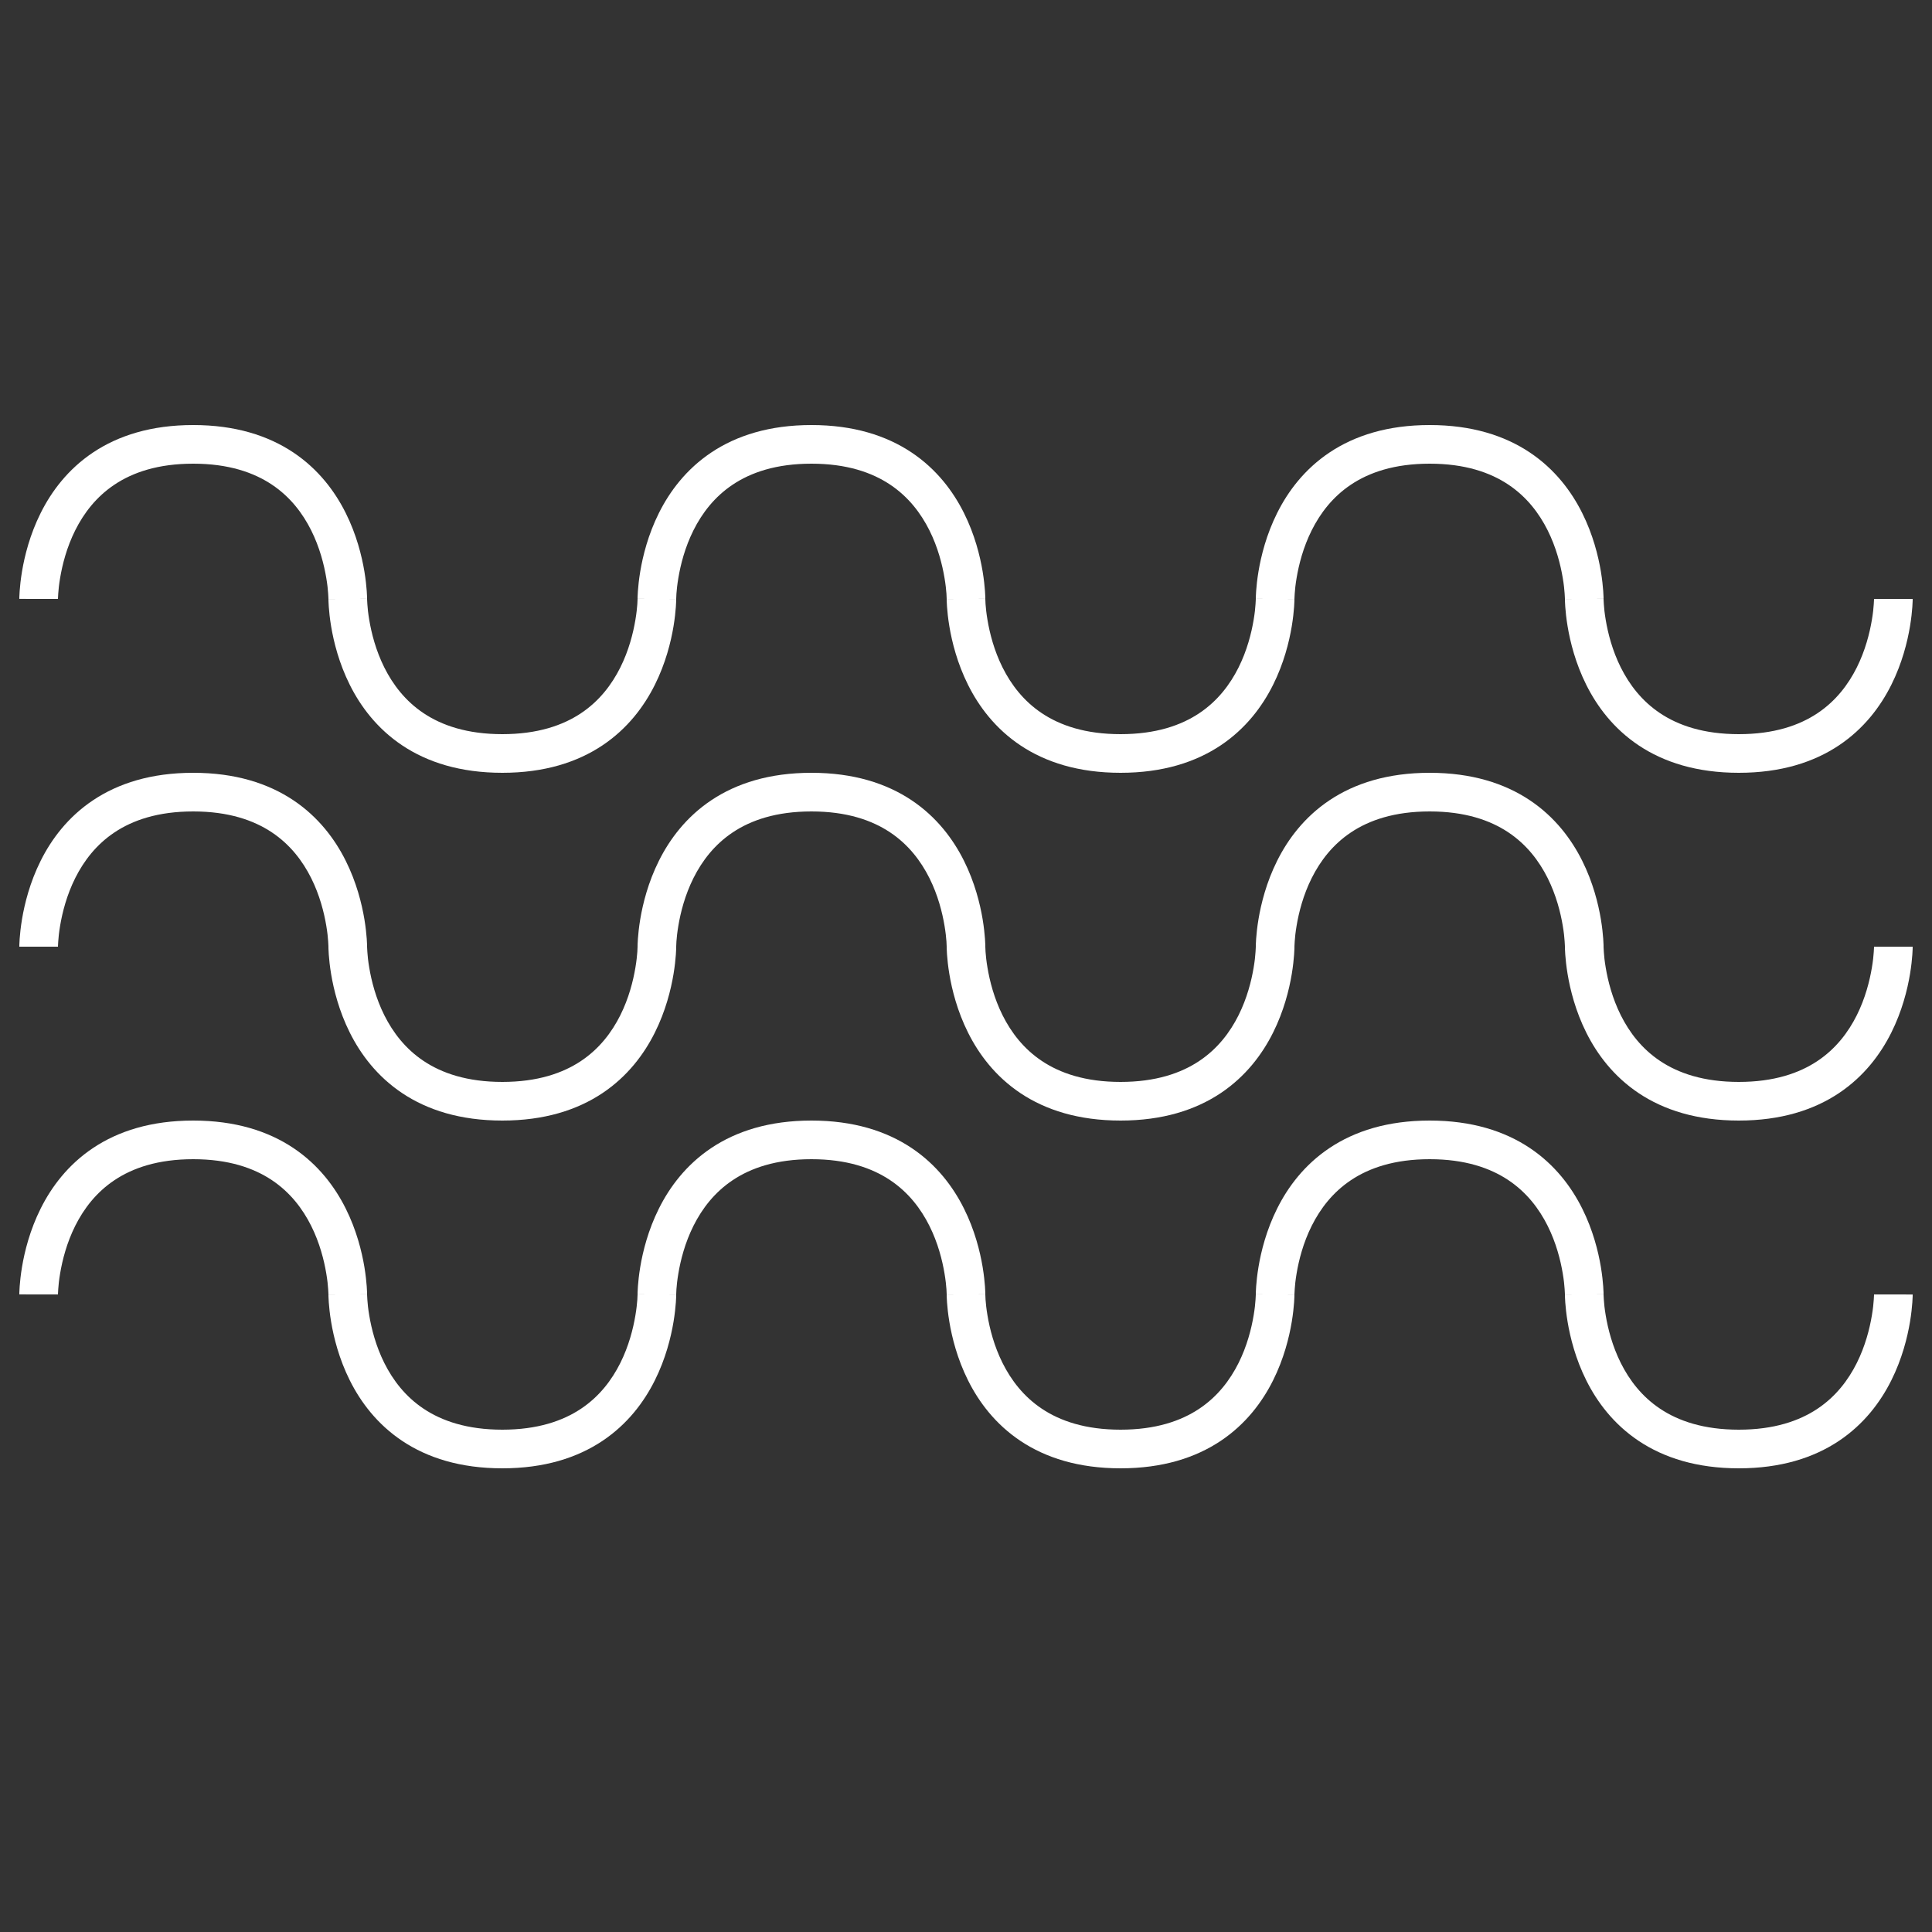 <?xml version="1.0" encoding="UTF-8"?> <svg xmlns="http://www.w3.org/2000/svg" width="50" height="50" viewBox="0 0 50 50" fill="none"><rect x="0" y="0" width="50" height="50" fill="#333333" stroke="none"/> <path fill-rule="evenodd" clip-rule="evenodd" d="M1.5 15.5C1.5 15.5 1.5 15.5 1 15.5C0.5 15.5 0.5 15.5 0.5 15.499V15.499L0.5 15.497L0.5 15.493L0.5 15.48C0.5 15.47 0.501 15.456 0.501 15.438C0.502 15.403 0.505 15.354 0.509 15.293C0.518 15.17 0.535 14.998 0.569 14.793C0.637 14.385 0.774 13.834 1.053 13.276C1.332 12.717 1.76 12.143 2.41 11.709C3.064 11.273 3.913 11 5 11C6.087 11 6.936 11.273 7.59 11.709C8.24 12.143 8.668 12.717 8.947 13.276C9.226 13.834 9.363 14.385 9.431 14.793C9.465 14.998 9.482 15.17 9.491 15.293C9.495 15.354 9.498 15.403 9.499 15.438C9.499 15.456 9.5 15.47 9.5 15.48L9.5 15.493L9.5 15.497L9.5 15.499L9.5 15.499V15.499V15.499L9.5 15.499C9.5 15.5 9.5 15.5 9 15.5C8.5 15.5 8.5 15.5 8.5 15.5L8.5 15.497L8.499 15.472C8.499 15.448 8.497 15.412 8.493 15.364C8.487 15.268 8.473 15.127 8.444 14.957C8.387 14.615 8.274 14.166 8.053 13.724C7.832 13.283 7.51 12.857 7.035 12.541C6.564 12.227 5.913 12 5 12C4.087 12 3.436 12.227 2.965 12.541C2.49 12.857 2.168 13.283 1.947 13.724C1.726 14.166 1.613 14.615 1.556 14.957C1.527 15.127 1.513 15.268 1.507 15.364C1.503 15.412 1.501 15.448 1.501 15.472L1.5 15.497L1.5 15.5ZM1.5 15.5L1.5 15.501C1.5 15.501 1.5 15.501 1.5 15.501L1.5 15.501L1.5 15.5ZM17 15.5C17.5 15.5 17.5 15.5 17.5 15.501V15.501V15.501L17.5 15.501V15.501V15.501L17.5 15.503L17.5 15.507L17.5 15.52L17.499 15.548L17.499 15.562C17.498 15.597 17.495 15.646 17.491 15.707C17.482 15.83 17.465 16.002 17.431 16.207C17.363 16.615 17.226 17.166 16.947 17.724C16.668 18.283 16.24 18.857 15.59 19.291C14.936 19.727 14.088 20 13 20C11.912 20 11.064 19.727 10.41 19.291C9.76 18.857 9.332 18.283 9.053 17.724C8.774 17.166 8.637 16.615 8.569 16.207C8.535 16.002 8.518 15.83 8.509 15.707C8.505 15.646 8.502 15.597 8.501 15.562C8.501 15.544 8.5 15.53 8.5 15.52L8.5 15.507L8.5 15.503L8.5 15.501L8.5 15.501L8.5 15.501L8.5 15.501L8.5 15.501C8.5 15.5 8.5 15.5 9 15.5C9.5 15.5 9.5 15.5 9.5 15.5L9.5 15.503L9.501 15.528C9.501 15.552 9.503 15.588 9.507 15.636C9.513 15.732 9.527 15.873 9.556 16.043C9.613 16.385 9.726 16.834 9.947 17.276C10.168 17.717 10.49 18.143 10.965 18.459C11.436 18.773 12.088 19 13 19C13.912 19 14.564 18.773 15.035 18.459C15.51 18.143 15.832 17.717 16.053 17.276C16.274 16.834 16.387 16.385 16.444 16.043C16.473 15.873 16.487 15.732 16.494 15.636C16.497 15.588 16.498 15.552 16.499 15.528L16.5 15.503L16.5 15.5C16.5 15.5 16.5 15.5 17 15.5ZM25 15.5C24.5 15.5 24.5 15.5 24.5 15.5L24.5 15.497L24.499 15.472C24.498 15.448 24.497 15.412 24.494 15.364C24.487 15.268 24.473 15.127 24.444 14.957C24.387 14.615 24.274 14.166 24.053 13.724C23.832 13.283 23.51 12.857 23.035 12.541C22.564 12.227 21.913 12 21 12C20.087 12 19.436 12.227 18.965 12.541C18.49 12.857 18.168 13.283 17.947 13.724C17.726 14.166 17.613 14.615 17.556 14.957C17.527 15.127 17.513 15.268 17.506 15.364C17.503 15.412 17.502 15.448 17.501 15.472L17.5 15.497L17.5 15.5C17.5 15.5 17.5 15.5 17 15.5C16.5 15.5 16.5 15.5 16.5 15.499V15.499V15.499V15.499L16.5 15.499L16.5 15.497L16.5 15.493L16.5 15.48C16.5 15.47 16.501 15.456 16.501 15.438C16.502 15.403 16.505 15.354 16.509 15.293C16.518 15.17 16.535 14.998 16.569 14.793C16.637 14.385 16.774 13.834 17.053 13.276C17.332 12.717 17.76 12.143 18.41 11.709C19.064 11.273 19.913 11 21 11C22.087 11 22.936 11.273 23.59 11.709C24.24 12.143 24.668 12.717 24.947 13.276C25.226 13.834 25.363 14.385 25.431 14.793C25.465 14.998 25.482 15.17 25.491 15.293C25.495 15.354 25.498 15.403 25.499 15.438C25.499 15.456 25.5 15.47 25.5 15.48L25.5 15.493L25.5 15.497L25.5 15.499V15.499L25.5 15.499V15.499V15.499C25.5 15.5 25.5 15.5 25 15.5ZM33 15.5C33.5 15.5 33.5 15.5 33.5 15.501V15.501V15.501C33.5 15.501 33.5 15.501 33.5 15.501L33.5 15.503L33.5 15.507L33.5 15.52C33.5 15.53 33.499 15.544 33.499 15.562C33.498 15.597 33.495 15.646 33.491 15.707C33.482 15.83 33.465 16.002 33.431 16.207C33.363 16.615 33.226 17.166 32.947 17.724C32.668 18.283 32.24 18.857 31.59 19.291C30.936 19.727 30.087 20 29 20C27.913 20 27.064 19.727 26.41 19.291C25.76 18.857 25.332 18.283 25.053 17.724C24.774 17.166 24.637 16.615 24.569 16.207C24.535 16.002 24.518 15.83 24.509 15.707C24.505 15.646 24.502 15.597 24.501 15.562C24.501 15.544 24.5 15.53 24.5 15.52L24.5 15.507L24.5 15.503L24.5 15.501V15.501L24.5 15.501V15.501V15.501C24.5 15.5 24.5 15.5 25 15.5C25.5 15.5 25.5 15.5 25.5 15.5L25.5 15.503L25.501 15.528C25.502 15.552 25.503 15.588 25.506 15.636C25.513 15.732 25.527 15.873 25.556 16.043C25.613 16.385 25.726 16.834 25.947 17.276C26.168 17.717 26.49 18.143 26.965 18.459C27.436 18.773 28.087 19 29 19C29.913 19 30.564 18.773 31.035 18.459C31.51 18.143 31.832 17.717 32.053 17.276C32.274 16.834 32.387 16.385 32.444 16.043C32.473 15.873 32.487 15.732 32.493 15.636C32.497 15.588 32.498 15.552 32.499 15.528L32.5 15.503L32.5 15.5C32.5 15.5 32.5 15.5 33 15.5ZM41 15.5C40.5 15.5 40.5 15.5 40.5 15.5L40.5 15.497L40.499 15.472C40.498 15.448 40.497 15.412 40.493 15.364C40.487 15.268 40.473 15.127 40.444 14.957C40.387 14.615 40.274 14.166 40.053 13.724C39.832 13.283 39.51 12.857 39.035 12.541C38.564 12.227 37.913 12 37 12C36.087 12 35.436 12.227 34.965 12.541C34.49 12.857 34.168 13.283 33.947 13.724C33.726 14.166 33.613 14.615 33.556 14.957C33.527 15.127 33.513 15.268 33.507 15.364C33.503 15.412 33.502 15.448 33.501 15.472L33.5 15.497L33.5 15.5C33.5 15.5 33.5 15.5 33 15.5C32.5 15.5 32.5 15.5 32.5 15.499V15.499V15.499V15.499V15.499L32.5 15.497L32.5 15.493L32.5 15.48L32.501 15.453L32.501 15.438C32.502 15.403 32.505 15.354 32.509 15.293C32.518 15.17 32.535 14.998 32.569 14.793C32.637 14.385 32.774 13.834 33.053 13.276C33.332 12.717 33.76 12.143 34.41 11.709C35.064 11.273 35.913 11 37 11C38.087 11 38.936 11.273 39.59 11.709C40.24 12.143 40.668 12.717 40.947 13.276C41.226 13.834 41.363 14.385 41.431 14.793C41.465 14.998 41.482 15.17 41.491 15.293C41.495 15.354 41.498 15.403 41.499 15.438L41.5 15.468L41.5 15.48L41.5 15.493L41.5 15.497L41.5 15.499L41.5 15.499V15.499V15.499V15.499C41.5 15.5 41.5 15.5 41 15.5ZM41 15.5C41.5 15.5 41.5 15.5 41.5 15.5L41.5 15.503L41.501 15.528C41.502 15.552 41.503 15.588 41.507 15.636C41.513 15.732 41.527 15.873 41.556 16.043C41.613 16.385 41.726 16.834 41.947 17.276C42.168 17.717 42.49 18.143 42.965 18.459C43.436 18.773 44.087 19 45 19C45.913 19 46.564 18.773 47.035 18.459C47.51 18.143 47.832 17.717 48.053 17.276C48.274 16.834 48.387 16.385 48.444 16.043C48.473 15.873 48.487 15.732 48.493 15.636C48.497 15.588 48.498 15.552 48.499 15.528L48.5 15.503L48.5 15.5C48.5 15.5 48.5 15.5 49 15.5C49.5 15.5 49.5 15.5 49.5 15.501V15.501L49.5 15.503L49.5 15.507L49.5 15.52C49.5 15.53 49.499 15.544 49.499 15.562C49.498 15.597 49.495 15.646 49.491 15.707C49.482 15.83 49.465 16.002 49.431 16.207C49.363 16.615 49.226 17.166 48.947 17.724C48.668 18.283 48.24 18.857 47.59 19.291C46.936 19.727 46.087 20 45 20C43.913 20 43.064 19.727 42.41 19.291C41.76 18.857 41.332 18.283 41.053 17.724C40.774 17.166 40.637 16.615 40.569 16.207C40.535 16.002 40.518 15.83 40.509 15.707C40.505 15.646 40.502 15.597 40.501 15.562C40.501 15.544 40.5 15.53 40.5 15.52L40.5 15.507L40.5 15.503L40.5 15.501L40.5 15.501V15.501V15.501V15.501C40.5 15.5 40.5 15.5 41 15.5ZM1.5 24.5C1.5 24.5 1.5 24.5 1 24.5C0.5 24.5 0.5 24.5 0.5 24.5V24.499L0.5 24.497L0.5 24.493L0.5 24.48C0.5 24.47 0.501 24.456 0.501 24.438C0.502 24.403 0.505 24.354 0.509 24.293C0.518 24.17 0.535 23.998 0.569 23.793C0.637 23.385 0.774 22.834 1.053 22.276C1.332 21.717 1.76 21.143 2.41 20.709C3.064 20.273 3.913 20 5 20C6.087 20 6.936 20.273 7.59 20.709C8.24 21.143 8.668 21.717 8.947 22.276C9.226 22.834 9.363 23.385 9.431 23.793C9.465 23.998 9.482 24.17 9.491 24.293C9.495 24.354 9.498 24.403 9.499 24.438C9.499 24.456 9.5 24.47 9.5 24.48L9.5 24.493L9.5 24.497L9.5 24.499L9.5 24.499V24.499V24.499L9.5 24.5C9.5 24.5 9.5 24.5 9 24.5C8.5 24.5 8.5 24.5 8.5 24.5L8.5 24.497L8.499 24.472C8.499 24.448 8.497 24.412 8.493 24.364C8.487 24.268 8.473 24.127 8.444 23.957C8.387 23.615 8.274 23.166 8.053 22.724C7.832 22.283 7.51 21.857 7.035 21.541C6.564 21.227 5.913 21 5 21C4.087 21 3.436 21.227 2.965 21.541C2.49 21.857 2.168 22.283 1.947 22.724C1.726 23.166 1.613 23.615 1.556 23.957C1.527 24.127 1.513 24.268 1.507 24.364C1.503 24.412 1.501 24.448 1.501 24.472L1.5 24.497L1.5 24.5ZM1.5 24.5L1.5 24.501L1.5 24.501L1.5 24.501L1.5 24.5ZM17 24.5C17.5 24.5 17.5 24.5 17.5 24.5V24.501V24.501L17.5 24.501V24.501V24.501L17.5 24.503L17.5 24.507L17.5 24.52L17.499 24.548L17.499 24.562C17.498 24.597 17.495 24.646 17.491 24.707C17.482 24.83 17.465 25.002 17.431 25.207C17.363 25.615 17.226 26.166 16.947 26.724C16.668 27.283 16.24 27.857 15.59 28.291C14.936 28.727 14.088 29 13 29C11.912 29 11.064 28.727 10.41 28.291C9.76 27.857 9.332 27.283 9.053 26.724C8.774 26.166 8.637 25.615 8.569 25.207C8.535 25.002 8.518 24.83 8.509 24.707C8.505 24.646 8.502 24.597 8.501 24.562C8.501 24.544 8.5 24.53 8.5 24.52L8.5 24.507L8.5 24.503L8.5 24.501L8.5 24.501L8.5 24.501L8.5 24.501L8.5 24.5C8.5 24.5 8.5 24.5 9 24.5C9.5 24.5 9.5 24.5 9.5 24.5L9.5 24.503L9.501 24.528C9.501 24.552 9.503 24.588 9.507 24.636C9.513 24.732 9.527 24.873 9.556 25.043C9.613 25.385 9.726 25.834 9.947 26.276C10.168 26.717 10.49 27.143 10.965 27.459C11.436 27.773 12.088 28 13 28C13.912 28 14.564 27.773 15.035 27.459C15.51 27.143 15.832 26.717 16.053 26.276C16.274 25.834 16.387 25.385 16.444 25.043C16.473 24.873 16.487 24.732 16.494 24.636C16.497 24.588 16.498 24.552 16.499 24.528L16.5 24.503L16.5 24.5C16.5 24.5 16.5 24.5 17 24.5ZM25 24.5C24.5 24.5 24.5 24.5 24.5 24.5L24.5 24.497L24.499 24.472C24.498 24.448 24.497 24.412 24.494 24.364C24.487 24.268 24.473 24.127 24.444 23.957C24.387 23.615 24.274 23.166 24.053 22.724C23.832 22.283 23.51 21.857 23.035 21.541C22.564 21.227 21.913 21 21 21C20.087 21 19.436 21.227 18.965 21.541C18.49 21.857 18.168 22.283 17.947 22.724C17.726 23.166 17.613 23.615 17.556 23.957C17.527 24.127 17.513 24.268 17.506 24.364C17.503 24.412 17.502 24.448 17.501 24.472L17.5 24.497L17.5 24.5C17.5 24.5 17.5 24.5 17 24.5C16.5 24.5 16.5 24.5 16.5 24.5V24.499V24.499V24.499L16.5 24.499L16.5 24.497L16.5 24.493L16.5 24.48C16.5 24.475 16.5 24.468 16.501 24.461C16.501 24.454 16.501 24.447 16.501 24.438C16.502 24.403 16.505 24.354 16.509 24.293C16.518 24.17 16.535 23.998 16.569 23.793C16.637 23.385 16.774 22.834 17.053 22.276C17.332 21.717 17.76 21.143 18.41 20.709C19.064 20.273 19.913 20 21 20C22.087 20 22.936 20.273 23.59 20.709C24.24 21.143 24.668 21.717 24.947 22.276C25.226 22.834 25.363 23.385 25.431 23.793C25.465 23.998 25.482 24.17 25.491 24.293C25.495 24.354 25.498 24.403 25.499 24.438L25.5 24.466L25.5 24.48L25.5 24.493L25.5 24.497L25.5 24.499V24.499L25.5 24.499V24.499V24.5C25.5 24.5 25.5 24.5 25 24.5ZM33 24.5C33.5 24.5 33.5 24.5 33.5 24.5V24.501V24.501C33.5 24.501 33.5 24.501 33.5 24.501L33.5 24.503L33.5 24.507L33.5 24.52C33.5 24.53 33.499 24.544 33.499 24.562C33.498 24.597 33.495 24.646 33.491 24.707C33.482 24.83 33.465 25.002 33.431 25.207C33.363 25.615 33.226 26.166 32.947 26.724C32.668 27.283 32.24 27.857 31.59 28.291C30.936 28.727 30.087 29 29 29C27.913 29 27.064 28.727 26.41 28.291C25.76 27.857 25.332 27.283 25.053 26.724C24.774 26.166 24.637 25.615 24.569 25.207C24.535 25.002 24.518 24.83 24.509 24.707C24.505 24.646 24.502 24.597 24.501 24.562C24.501 24.544 24.5 24.53 24.5 24.52L24.5 24.507L24.5 24.503L24.5 24.501V24.501L24.5 24.501V24.501V24.5C24.5 24.5 24.5 24.5 25 24.5C25.5 24.5 25.5 24.5 25.5 24.5L25.5 24.503L25.501 24.528C25.502 24.552 25.503 24.588 25.506 24.636C25.513 24.732 25.527 24.873 25.556 25.043C25.613 25.385 25.726 25.834 25.947 26.276C26.168 26.717 26.49 27.143 26.965 27.459C27.436 27.773 28.087 28 29 28C29.913 28 30.564 27.773 31.035 27.459C31.51 27.143 31.832 26.717 32.053 26.276C32.274 25.834 32.387 25.385 32.444 25.043C32.473 24.873 32.487 24.732 32.493 24.636C32.497 24.588 32.498 24.552 32.499 24.528L32.5 24.503L32.5 24.5C32.5 24.5 32.5 24.5 33 24.5ZM41 24.5C40.5 24.5 40.5 24.5 40.5 24.5L40.5 24.497L40.499 24.472C40.498 24.448 40.497 24.412 40.493 24.364C40.487 24.268 40.473 24.127 40.444 23.957C40.387 23.615 40.274 23.166 40.053 22.724C39.832 22.283 39.51 21.857 39.035 21.541C38.564 21.227 37.913 21 37 21C36.087 21 35.436 21.227 34.965 21.541C34.49 21.857 34.168 22.283 33.947 22.724C33.726 23.166 33.613 23.615 33.556 23.957C33.527 24.127 33.513 24.268 33.507 24.364C33.503 24.412 33.502 24.448 33.501 24.472L33.5 24.497L33.5 24.5C33.5 24.5 33.5 24.5 33 24.5C32.5 24.5 32.5 24.5 32.5 24.5V24.499V24.499V24.499V24.499L32.5 24.497L32.5 24.493L32.5 24.48L32.501 24.453L32.501 24.438C32.502 24.403 32.505 24.354 32.509 24.293C32.518 24.17 32.535 23.998 32.569 23.793C32.637 23.385 32.774 22.834 33.053 22.276C33.332 21.717 33.76 21.143 34.41 20.709C35.064 20.273 35.913 20 37 20C38.087 20 38.936 20.273 39.59 20.709C40.24 21.143 40.668 21.717 40.947 22.276C41.226 22.834 41.363 23.385 41.431 23.793C41.465 23.998 41.482 24.17 41.491 24.293C41.495 24.354 41.498 24.403 41.499 24.438L41.5 24.468L41.5 24.48L41.5 24.493L41.5 24.497L41.5 24.499L41.5 24.499V24.499V24.499V24.5C41.5 24.5 41.5 24.5 41 24.5ZM41 24.5C41.5 24.5 41.5 24.5 41.5 24.5L41.5 24.503L41.501 24.528C41.502 24.552 41.503 24.588 41.507 24.636C41.513 24.732 41.527 24.873 41.556 25.043C41.613 25.385 41.726 25.834 41.947 26.276C42.168 26.717 42.49 27.143 42.965 27.459C43.436 27.773 44.087 28 45 28C45.913 28 46.564 27.773 47.035 27.459C47.51 27.143 47.832 26.717 48.053 26.276C48.274 25.834 48.387 25.385 48.444 25.043C48.473 24.873 48.487 24.732 48.493 24.636C48.497 24.588 48.498 24.552 48.499 24.528L48.5 24.503L48.5 24.5C48.5 24.5 48.5 24.5 49 24.5C49.5 24.5 49.5 24.5 49.5 24.5V24.501L49.5 24.503L49.5 24.507L49.5 24.52L49.499 24.546L49.499 24.562C49.498 24.597 49.495 24.646 49.491 24.707C49.482 24.83 49.465 25.002 49.431 25.207C49.363 25.615 49.226 26.166 48.947 26.724C48.668 27.283 48.24 27.857 47.59 28.291C46.936 28.727 46.087 29 45 29C43.913 29 43.064 28.727 42.41 28.291C41.76 27.857 41.332 27.283 41.053 26.724C40.774 26.166 40.637 25.615 40.569 25.207C40.535 25.002 40.518 24.83 40.509 24.707C40.505 24.646 40.502 24.597 40.501 24.562L40.5 24.53L40.5 24.52L40.5 24.507L40.5 24.503L40.5 24.501L40.5 24.501V24.501V24.501V24.5C40.5 24.5 40.5 24.5 41 24.5ZM1 33.5C1.5 33.5 1.5 33.5 1.5 33.5L1.5 33.501L1.5 33.501L1.5 33.501L1.5 33.5L1.5 33.497L1.501 33.472C1.501 33.448 1.503 33.412 1.507 33.364C1.513 33.268 1.527 33.127 1.556 32.957C1.613 32.615 1.726 32.166 1.947 31.724C2.168 31.283 2.49 30.857 2.965 30.541C3.436 30.227 4.087 30 5 30C5.913 30 6.564 30.227 7.035 30.541C7.51 30.857 7.832 31.283 8.053 31.724C8.274 32.166 8.387 32.615 8.444 32.957C8.473 33.127 8.487 33.268 8.493 33.364C8.497 33.412 8.499 33.448 8.499 33.472L8.5 33.497L8.5 33.5C8.5 33.5 8.5 33.5 9 33.5C8.5 33.5 8.5 33.5 8.5 33.501L8.5 33.501L8.5 33.501L8.5 33.501L8.5 33.501L8.5 33.503L8.5 33.507L8.5 33.52C8.5 33.53 8.501 33.544 8.501 33.562C8.502 33.597 8.505 33.646 8.509 33.708C8.518 33.83 8.535 34.002 8.569 34.207C8.637 34.615 8.774 35.166 9.053 35.724C9.332 36.283 9.76 36.857 10.41 37.291C11.064 37.727 11.912 38 13 38C14.088 38 14.936 37.727 15.59 37.291C16.24 36.857 16.668 36.283 16.947 35.724C17.226 35.166 17.363 34.615 17.431 34.207C17.465 34.002 17.482 33.83 17.491 33.708C17.495 33.646 17.498 33.597 17.499 33.562L17.499 33.548L17.5 33.52L17.5 33.507L17.5 33.503L17.5 33.501V33.501V33.501L17.5 33.501V33.501V33.501C17.5 33.5 17.5 33.5 17 33.5C17.5 33.5 17.5 33.5 17.5 33.5L17.5 33.497L17.501 33.472C17.502 33.448 17.503 33.412 17.506 33.364C17.513 33.268 17.527 33.127 17.556 32.957C17.613 32.615 17.726 32.166 17.947 31.724C18.168 31.283 18.49 30.857 18.965 30.541C19.436 30.227 20.087 30 21 30C21.913 30 22.564 30.227 23.035 30.541C23.51 30.857 23.832 31.283 24.053 31.724C24.274 32.166 24.387 32.615 24.444 32.957C24.473 33.127 24.487 33.268 24.494 33.364C24.497 33.412 24.498 33.448 24.499 33.472L24.5 33.497L24.5 33.5C24.5 33.5 24.5 33.5 25 33.5C24.5 33.5 24.5 33.5 24.5 33.501V33.501V33.501L24.5 33.501V33.501L24.5 33.503L24.5 33.507L24.5 33.52C24.5 33.53 24.501 33.544 24.501 33.562C24.502 33.597 24.505 33.646 24.509 33.708C24.518 33.83 24.535 34.002 24.569 34.207C24.637 34.615 24.774 35.166 25.053 35.724C25.332 36.283 25.76 36.857 26.41 37.291C27.064 37.727 27.913 38 29 38C30.087 38 30.936 37.727 31.59 37.291C32.24 36.857 32.668 36.283 32.947 35.724C33.226 35.166 33.363 34.615 33.431 34.207C33.465 34.002 33.482 33.83 33.491 33.708C33.495 33.646 33.498 33.597 33.499 33.562C33.499 33.553 33.499 33.544 33.499 33.537C33.5 33.53 33.5 33.525 33.5 33.52L33.5 33.507L33.5 33.503L33.5 33.501L33.5 33.501L33.5 33.501V33.501V33.501C33.5 33.5 33.5 33.5 33 33.5C33.5 33.5 33.5 33.5 33.5 33.5L33.5 33.497L33.501 33.472C33.502 33.448 33.503 33.412 33.507 33.364C33.513 33.268 33.527 33.127 33.556 32.957C33.613 32.615 33.726 32.166 33.947 31.724C34.168 31.283 34.49 30.857 34.965 30.541C35.436 30.227 36.087 30 37 30C37.913 30 38.564 30.227 39.035 30.541C39.51 30.857 39.832 31.283 40.053 31.724C40.274 32.166 40.387 32.615 40.444 32.957C40.473 33.127 40.487 33.268 40.493 33.364C40.497 33.412 40.498 33.448 40.499 33.472L40.5 33.497L40.5 33.5C40.5 33.5 40.5 33.5 41 33.5C40.5 33.5 40.5 33.5 40.5 33.501V33.501V33.501V33.501L40.5 33.501L40.5 33.503L40.5 33.507L40.5 33.52C40.5 33.53 40.501 33.544 40.501 33.562C40.502 33.597 40.505 33.646 40.509 33.708C40.518 33.83 40.535 34.002 40.569 34.207C40.637 34.615 40.774 35.166 41.053 35.724C41.332 36.283 41.76 36.857 42.41 37.291C43.064 37.727 43.913 38 45 38C46.087 38 46.936 37.727 47.59 37.291C48.24 36.857 48.668 36.283 48.947 35.724C49.226 35.166 49.363 34.615 49.431 34.207C49.465 34.002 49.482 33.83 49.491 33.708C49.495 33.646 49.498 33.597 49.499 33.562C49.499 33.549 49.499 33.538 49.5 33.53C49.5 33.526 49.5 33.523 49.5 33.52L49.5 33.507L49.5 33.503L49.5 33.501V33.501C49.5 33.5 49.5 33.5 49 33.5C48.5 33.5 48.5 33.5 48.5 33.5L48.5 33.503L48.499 33.528C48.498 33.552 48.497 33.588 48.493 33.636C48.487 33.732 48.473 33.873 48.444 34.043C48.387 34.385 48.274 34.834 48.053 35.276C47.832 35.717 47.51 36.143 47.035 36.459C46.564 36.773 45.913 37 45 37C44.087 37 43.436 36.773 42.965 36.459C42.49 36.143 42.168 35.717 41.947 35.276C41.726 34.834 41.613 34.385 41.556 34.043C41.527 33.873 41.513 33.732 41.507 33.636C41.503 33.588 41.502 33.552 41.501 33.528L41.5 33.503L41.5 33.5C41.5 33.5 41.5 33.5 41 33.5C41.5 33.5 41.5 33.5 41.5 33.499V33.499V33.499V33.499L41.5 33.499L41.5 33.497L41.5 33.493L41.5 33.48L41.5 33.468L41.499 33.438C41.498 33.403 41.495 33.354 41.491 33.292C41.482 33.17 41.465 32.998 41.431 32.793C41.363 32.385 41.226 31.834 40.947 31.276C40.668 30.717 40.24 30.143 39.59 29.709C38.936 29.273 38.087 29 37 29C35.913 29 35.064 29.273 34.41 29.709C33.76 30.143 33.332 30.717 33.053 31.276C32.774 31.834 32.637 32.385 32.569 32.793C32.535 32.998 32.518 33.17 32.509 33.292C32.505 33.354 32.502 33.403 32.501 33.438L32.501 33.453L32.5 33.48L32.5 33.493L32.5 33.497L32.5 33.499V33.499V33.499V33.499V33.499C32.5 33.5 32.5 33.5 33 33.5C32.5 33.5 32.5 33.5 32.5 33.5L32.5 33.503L32.499 33.528C32.498 33.552 32.497 33.588 32.493 33.636C32.487 33.732 32.473 33.873 32.444 34.043C32.387 34.385 32.274 34.834 32.053 35.276C31.832 35.717 31.51 36.143 31.035 36.459C30.564 36.773 29.913 37 29 37C28.087 37 27.436 36.773 26.965 36.459C26.49 36.143 26.168 35.717 25.947 35.276C25.726 34.834 25.613 34.385 25.556 34.043C25.527 33.873 25.513 33.732 25.506 33.636C25.503 33.588 25.502 33.552 25.501 33.528L25.5 33.503L25.5 33.5C25.5 33.5 25.5 33.5 25 33.5C25.5 33.5 25.5 33.5 25.5 33.499V33.499V33.499L25.5 33.499V33.499L25.5 33.497L25.5 33.493L25.5 33.48C25.5 33.47 25.499 33.456 25.499 33.438C25.498 33.403 25.495 33.354 25.491 33.292C25.482 33.17 25.465 32.998 25.431 32.793C25.363 32.385 25.226 31.834 24.947 31.276C24.668 30.717 24.24 30.143 23.59 29.709C22.936 29.273 22.087 29 21 29C19.913 29 19.064 29.273 18.41 29.709C17.76 30.143 17.332 30.717 17.053 31.276C16.774 31.834 16.637 32.385 16.569 32.793C16.535 32.998 16.518 33.17 16.509 33.292C16.505 33.354 16.502 33.403 16.501 33.438C16.501 33.456 16.5 33.47 16.5 33.48L16.5 33.493L16.5 33.497L16.5 33.499L16.5 33.499V33.499V33.499V33.499C16.5 33.5 16.5 33.5 17 33.5C16.5 33.5 16.5 33.5 16.5 33.5L16.5 33.503L16.499 33.528C16.498 33.552 16.497 33.588 16.494 33.636C16.487 33.732 16.473 33.873 16.444 34.043C16.387 34.385 16.274 34.834 16.053 35.276C15.832 35.717 15.51 36.143 15.035 36.459C14.564 36.773 13.912 37 13 37C12.088 37 11.436 36.773 10.965 36.459C10.49 36.143 10.168 35.717 9.947 35.276C9.726 34.834 9.613 34.385 9.556 34.043C9.527 33.873 9.513 33.732 9.507 33.636C9.503 33.588 9.501 33.552 9.501 33.528L9.5 33.503L9.5 33.5C9.5 33.5 9.5 33.5 9 33.5C9.5 33.5 9.5 33.5 9.5 33.499L9.5 33.499V33.499V33.499L9.5 33.499L9.5 33.497L9.5 33.493L9.5 33.48C9.5 33.474 9.5 33.465 9.499 33.455C9.499 33.45 9.499 33.444 9.499 33.438C9.498 33.403 9.495 33.354 9.491 33.292C9.482 33.17 9.465 32.998 9.431 32.793C9.363 32.385 9.226 31.834 8.947 31.276C8.668 30.717 8.24 30.143 7.59 29.709C6.936 29.273 6.087 29 5 29C3.913 29 3.064 29.273 2.41 29.709C1.76 30.143 1.332 30.717 1.053 31.276C0.774 31.834 0.637 32.385 0.569 32.793C0.535 32.998 0.518 33.17 0.509 33.292C0.505 33.354 0.502 33.403 0.501 33.438C0.501 33.456 0.5 33.47 0.5 33.48L0.5 33.493L0.5 33.497L0.5 33.499V33.499C0.5 33.5 0.5 33.5 1 33.5Z" fill="white"></path> </svg> 